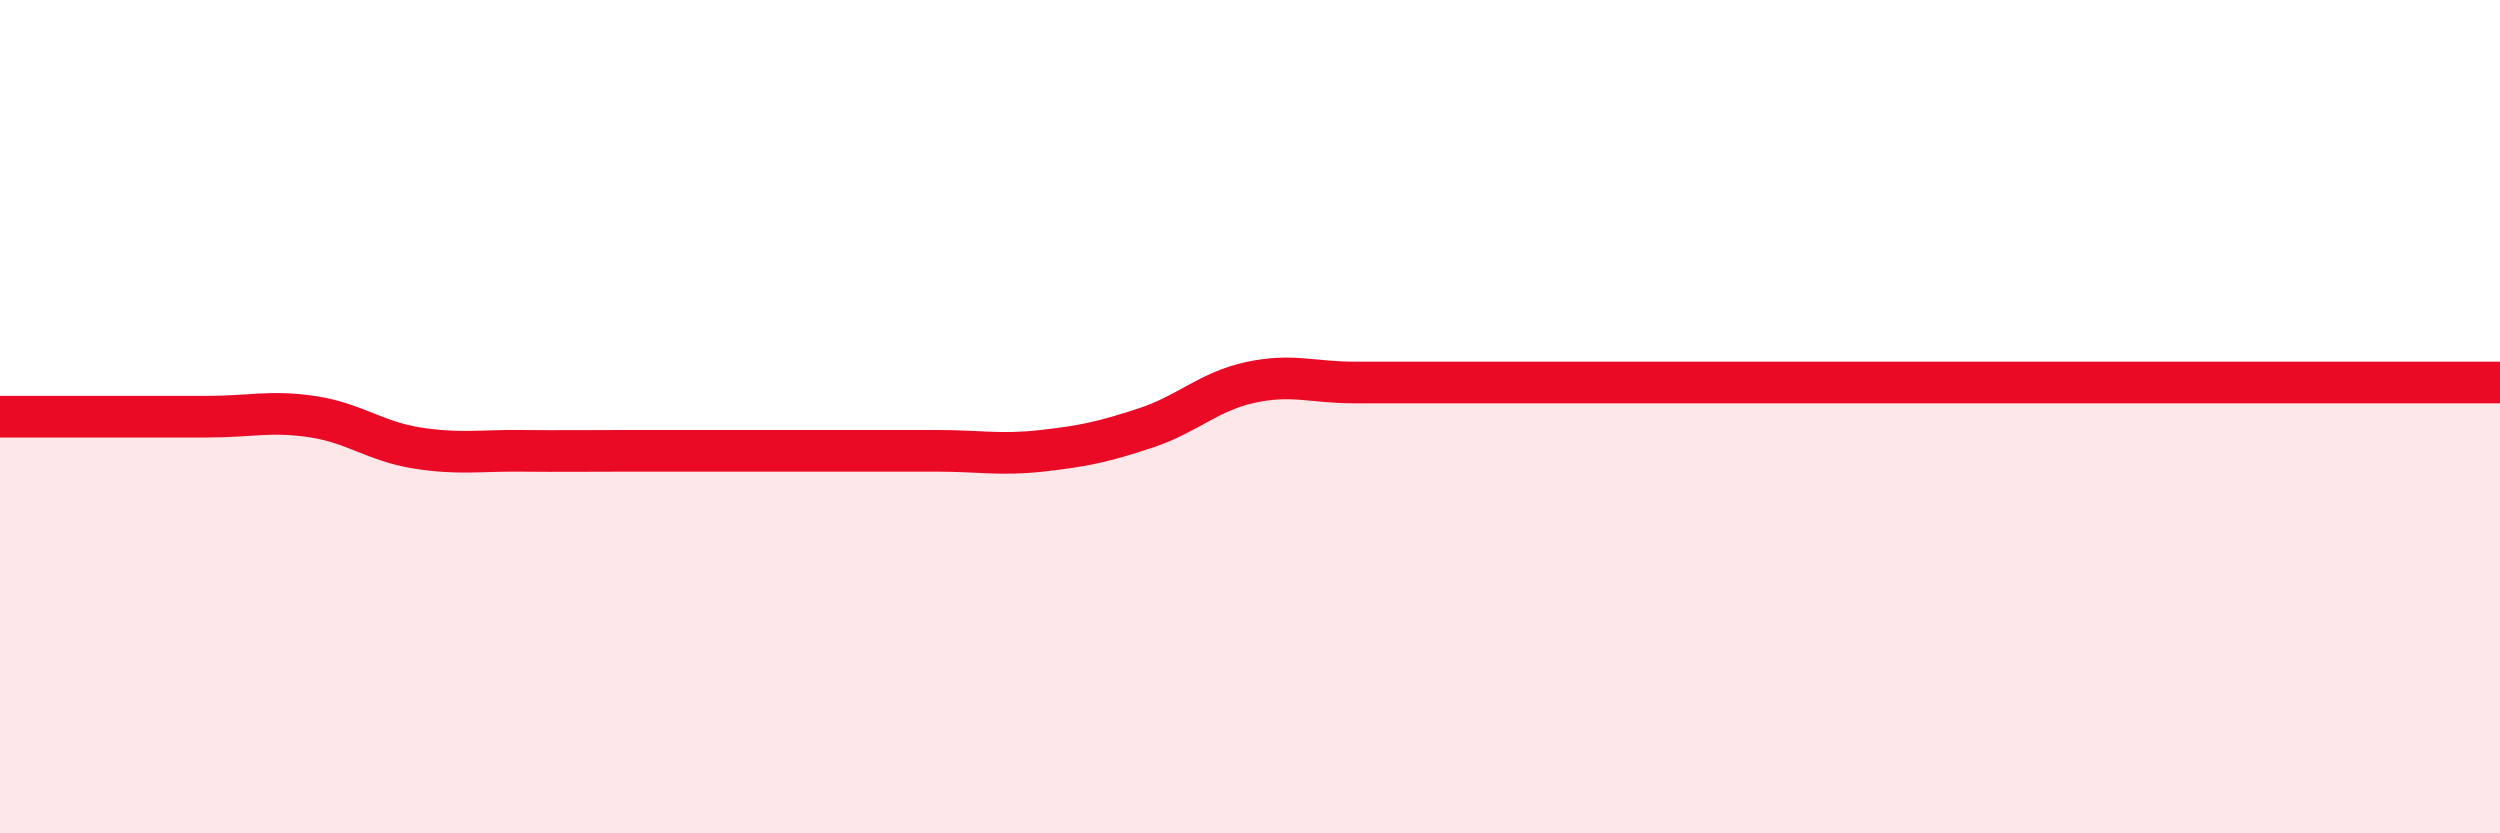 
    <svg width="60" height="20" viewBox="0 0 60 20" xmlns="http://www.w3.org/2000/svg">
      <path
        d="M 0,10 C 0.5,10 1.5,10 2.5,10 C 3.5,10 4,10 5,10 C 6,10 6.5,9.85 7.5,10 C 8.5,10.15 9,10.59 10,10.75 C 11,10.91 11.5,10.81 12.5,10.82 C 13.5,10.83 14,10.82 15,10.82 C 16,10.82 16.5,10.82 17.5,10.82 C 18.5,10.82 19,10.82 20,10.82 C 21,10.82 21.5,10.82 22.5,10.82 C 23.5,10.82 24,10.93 25,10.82 C 26,10.71 26.5,10.6 27.5,10.27 C 28.5,9.94 29,9.4 30,9.18 C 31,8.96 31.5,9.18 32.5,9.18 C 33.5,9.18 34,9.18 35,9.18 C 36,9.18 36.5,9.18 37.5,9.18 C 38.5,9.18 39,9.18 40,9.18 C 41,9.18 41.5,9.18 42.5,9.18 C 43.5,9.18 44,9.18 45,9.18 C 46,9.18 46.5,9.18 47.5,9.18 C 48.5,9.18 49,9.18 50,9.18 C 51,9.18 51.5,9.18 52.5,9.18 C 53.5,9.18 53.5,9.18 55,9.18 C 56.5,9.18 59,9.18 60,9.18L60 20L0 20Z"
        fill="#EB0A25"
        opacity="0.1"
        stroke-linecap="round"
        stroke-linejoin="round"
      />
      <path
        d="M 0,10 C 0.5,10 1.5,10 2.5,10 C 3.5,10 4,10 5,10 C 6,10 6.5,9.85 7.5,10 C 8.5,10.15 9,10.59 10,10.75 C 11,10.91 11.5,10.81 12.5,10.82 C 13.5,10.83 14,10.82 15,10.82 C 16,10.82 16.5,10.82 17.5,10.82 C 18.5,10.82 19,10.82 20,10.82 C 21,10.82 21.5,10.82 22.5,10.82 C 23.5,10.82 24,10.93 25,10.82 C 26,10.71 26.5,10.6 27.5,10.27 C 28.5,9.94 29,9.4 30,9.18 C 31,8.96 31.5,9.18 32.5,9.18 C 33.5,9.18 34,9.18 35,9.18 C 36,9.18 36.5,9.18 37.5,9.18 C 38.5,9.18 39,9.18 40,9.18 C 41,9.18 41.5,9.18 42.5,9.18 C 43.5,9.18 44,9.18 45,9.18 C 46,9.18 46.5,9.18 47.5,9.18 C 48.5,9.18 49,9.18 50,9.18 C 51,9.18 51.5,9.18 52.5,9.18 C 53.5,9.18 53.5,9.18 55,9.18 C 56.5,9.18 59,9.18 60,9.18"
        stroke="#EB0A25"
        stroke-width="1"
        fill="none"
        stroke-linecap="round"
        stroke-linejoin="round"
      />
    </svg>
  